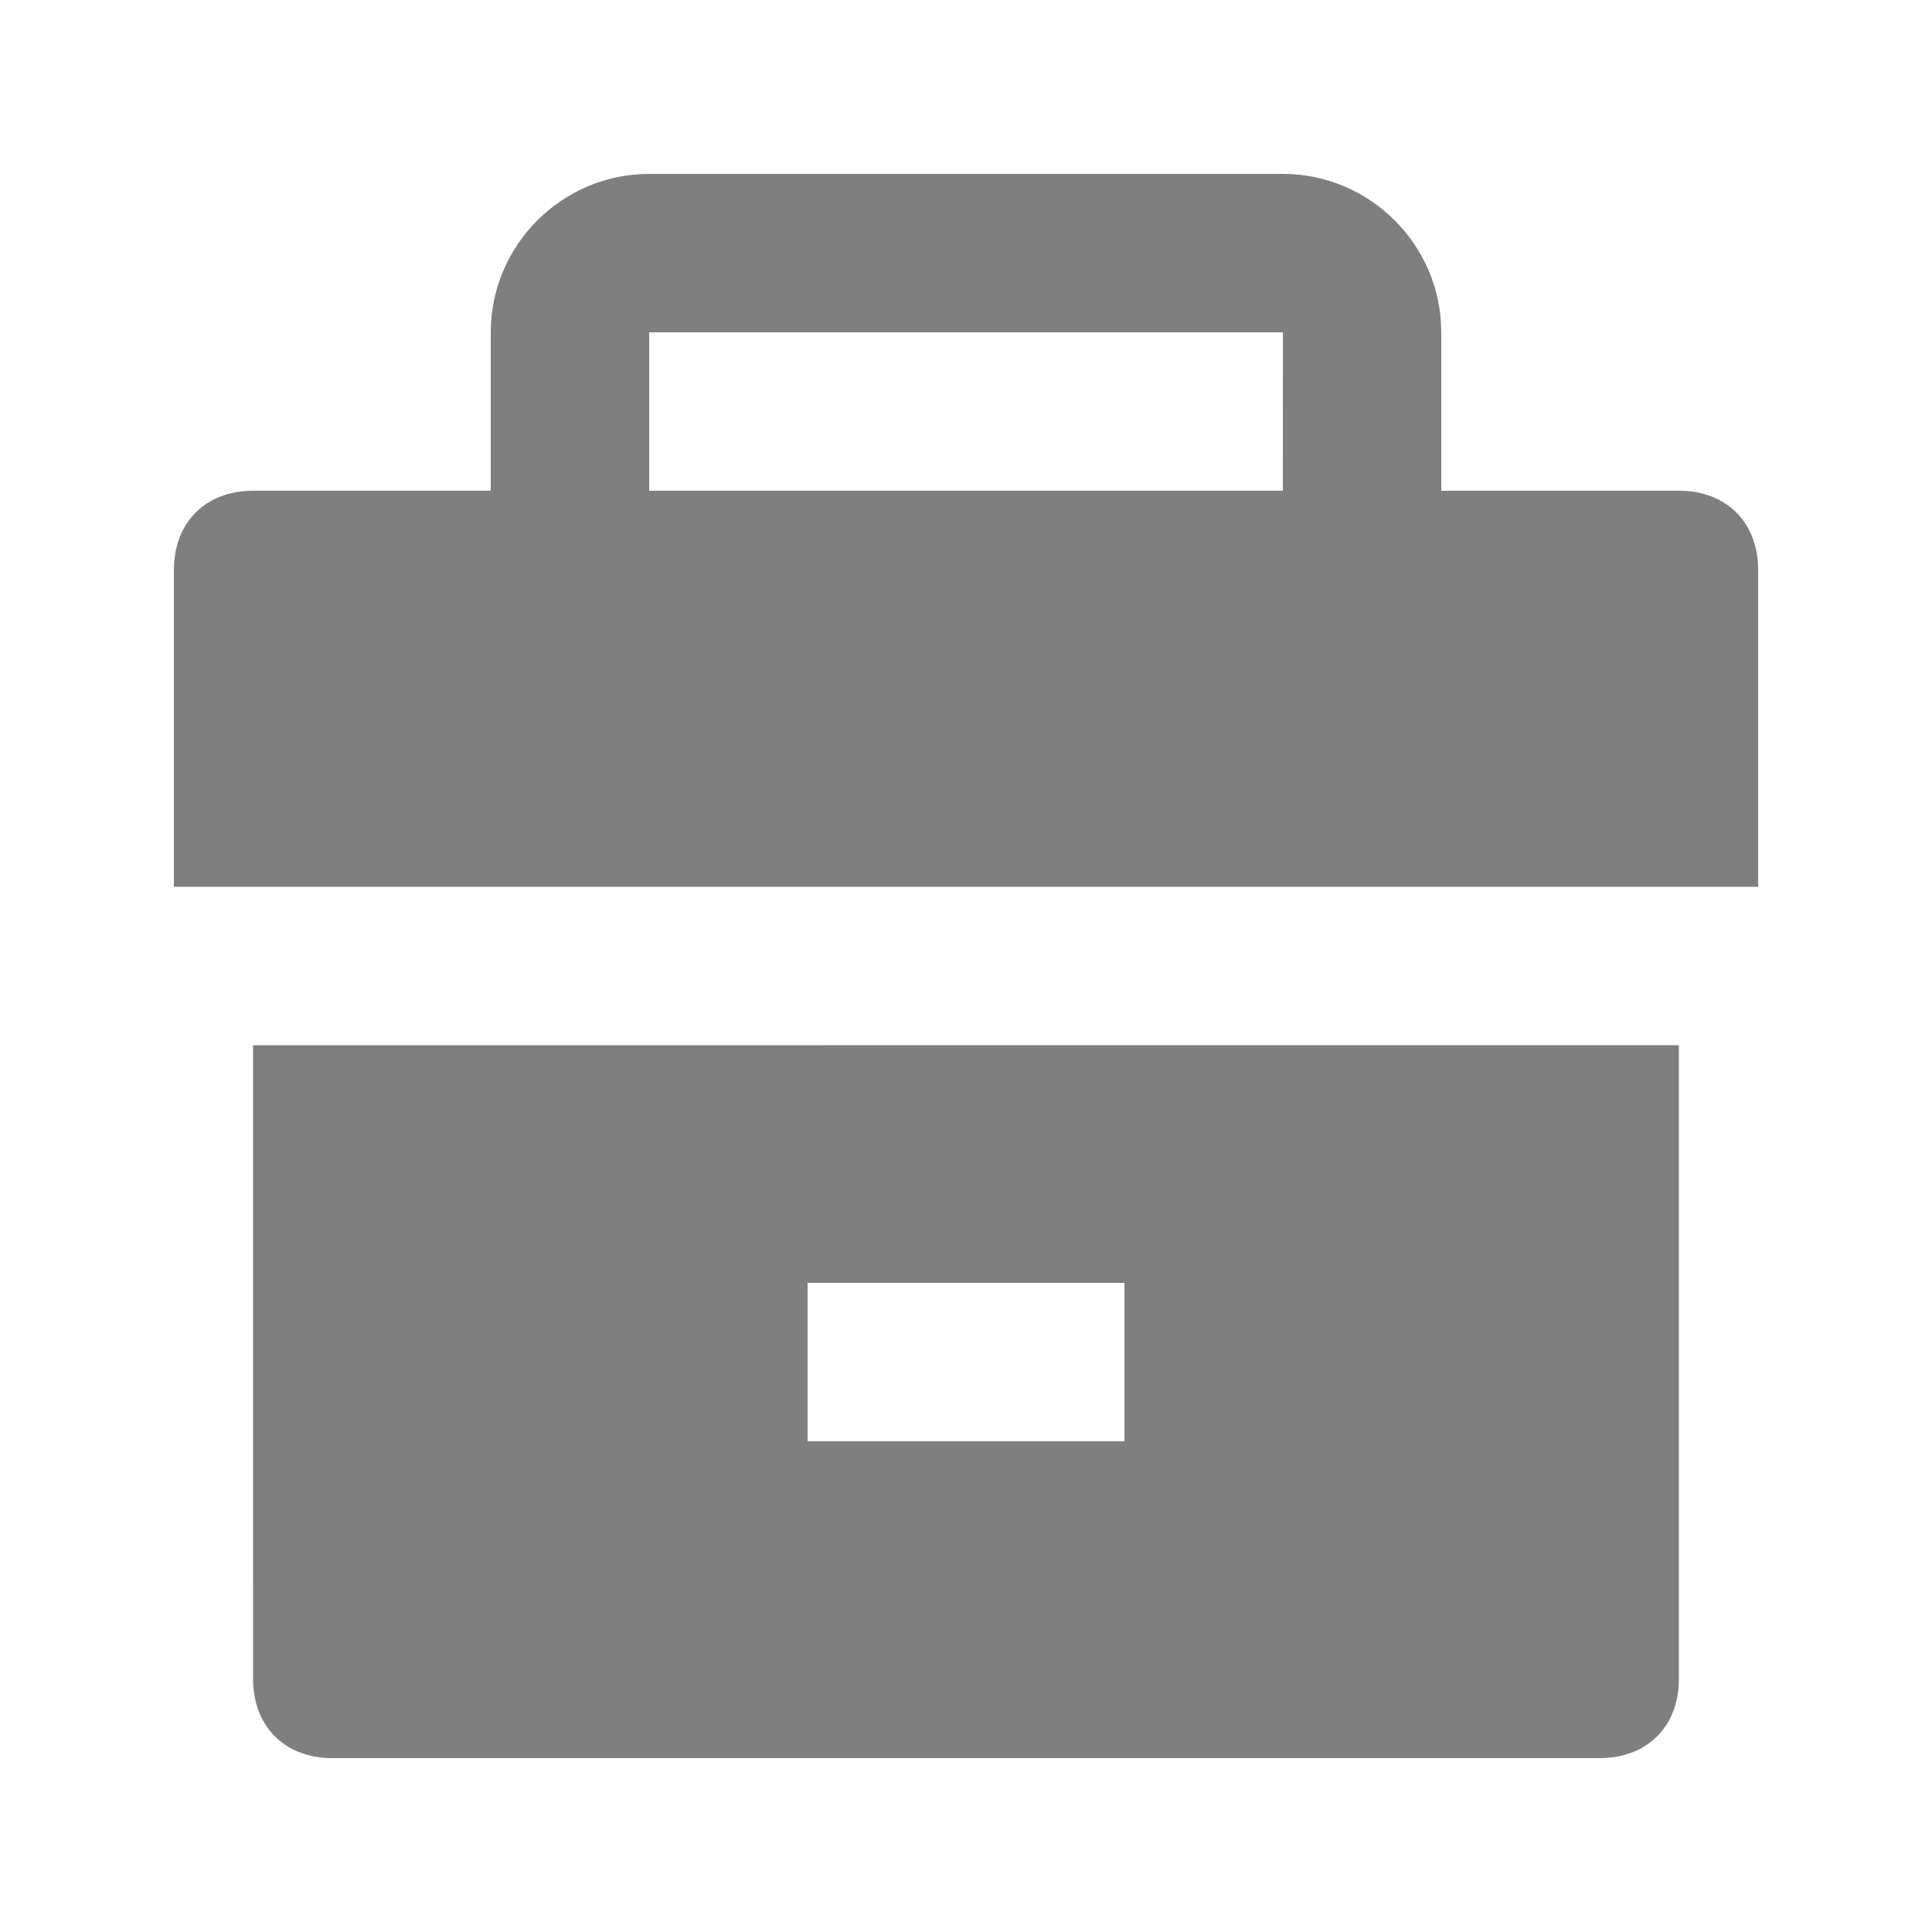 <?xml version="1.0" encoding="UTF-8"?>
<!-- Uploaded to: ICON Repo, www.svgrepo.com, Generator: ICON Repo Mixer Tools -->
<svg width="800px" height="800px" version="1.1" viewBox="144 144 512 512" xmlns="http://www.w3.org/2000/svg" xmlns:xlink="http://www.w3.org/1999/xlink">
 <defs>
  <clipPath id="d">
   <path d="m148.09 148.09h503.81v503.81h-503.81z"/>
  </clipPath>
  <filter id="e" x="0%" y="0%" width="100%" height="100%">
   <feColorMatrix in="SourceGraphic" values="0 0 0 0 1 0 0 0 0 1 0 0 0 0 1 0 0 0 1 0"/>
  </filter>
  <mask id="b">
   <g filter="url(#e)">
    <rect width="800" height="800" fill-opacity=".5"/>
   </g>
  </mask>
  <clipPath id="c">
   <rect width="504" height="504"/>
  </clipPath>
  <g id="a" clip-path="url(#c)">
   <path d="m440.93 126.05h-62.977v-41.984c0-23.09-18.895-41.984-41.984-41.984h-167.93c-23.094 0-41.984 18.895-41.984 41.984v41.984h-62.977c-12.594 0-20.992 8.395-20.992 20.992v83.969h419.84v-83.969c0-12.598-8.395-20.992-20.992-20.992zm-104.96 0h-167.93v-41.984h167.94z"/>
   <path d="m63.07 440.93c0 12.594 8.398 20.992 20.992 20.992h335.87c12.594 0 20.992-8.398 20.992-20.992v-167.94l-377.86 0.004zm146.95-104.96h83.969v41.984h-83.969z"/>
  </g>
 </defs>
 <g clip-path="url(#d)">
  <use transform="translate(148 148)" mask="url(#b)" xlink:href="#a"/>
 </g>
</svg>